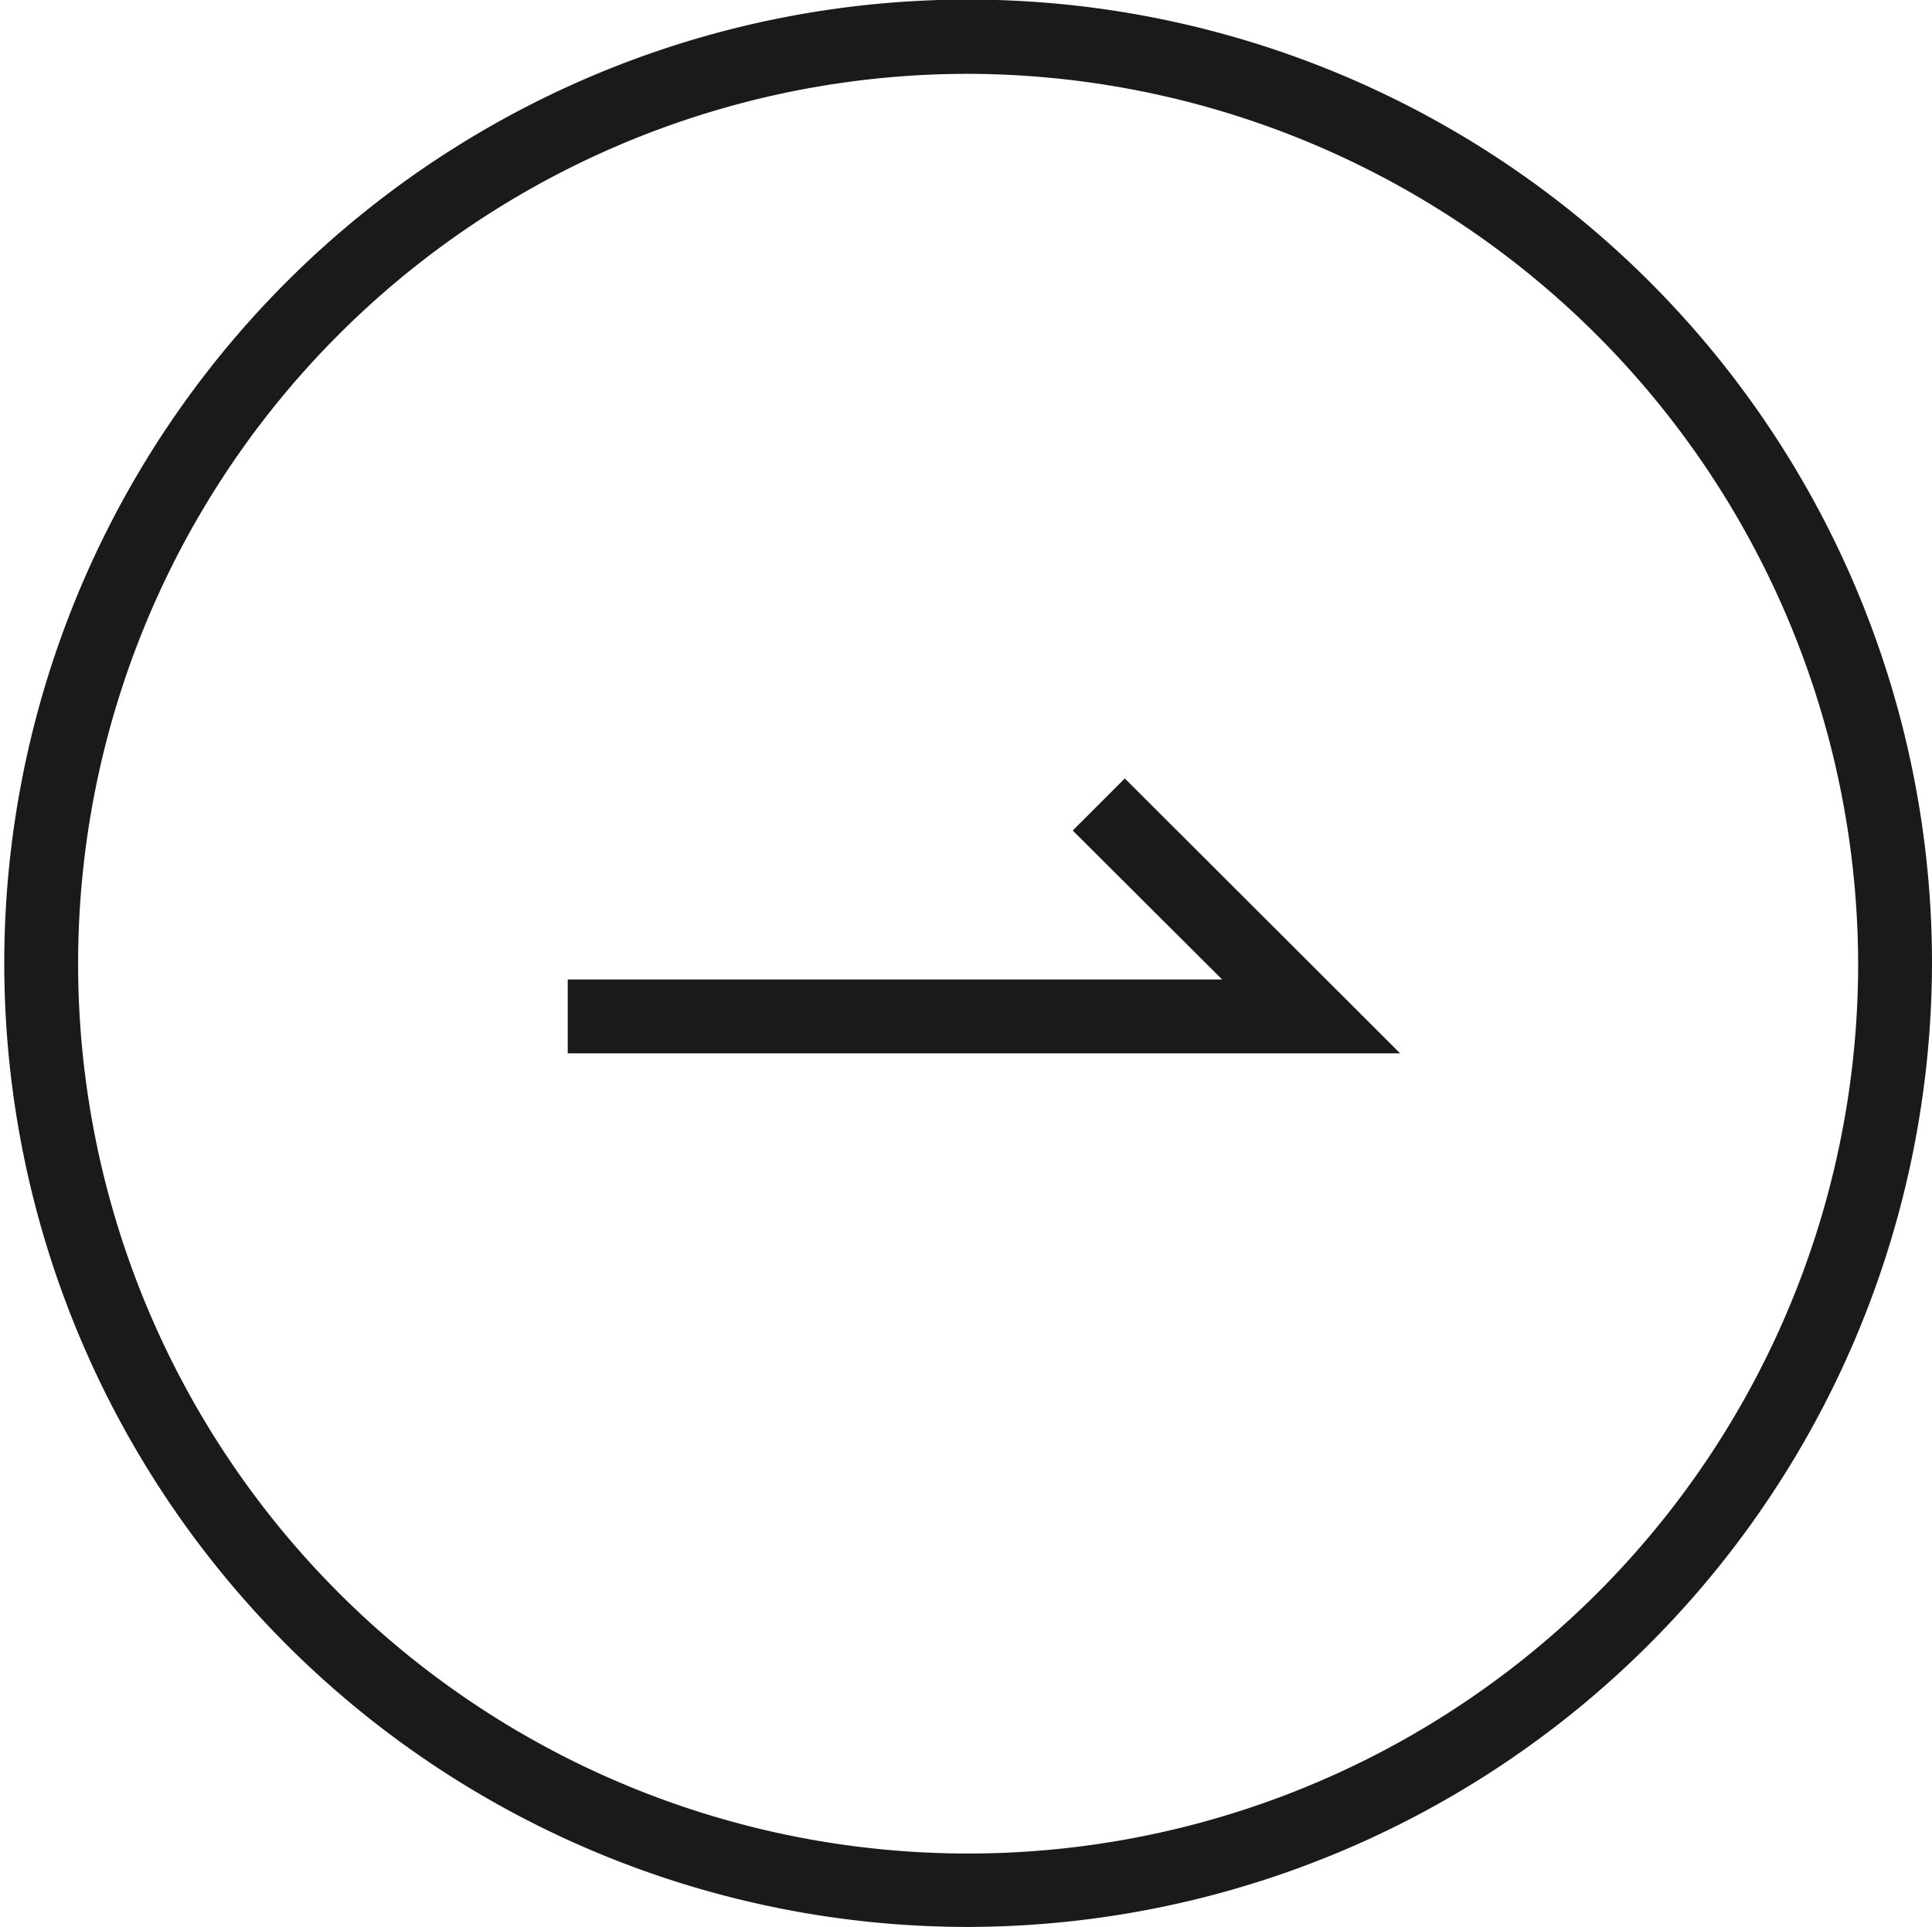 <svg xmlns="http://www.w3.org/2000/svg" viewBox="0 0 45.26 45.15"><defs><style>.cls-1{fill:#1a1a1a;}</style></defs><g id="レイヤー_2" data-name="レイヤー 2"><g id="テキスト"><path class="cls-1" d="M22.63,45.15A22.58,22.58,0,1,1,45.26,22.58,22.62,22.62,0,0,1,22.63,45.15Zm0-43.42a20.85,20.85,0,1,0,20.9,20.85A20.9,20.9,0,0,0,22.63,1.73Z"/><polygon class="cls-1" points="32.8 24.68 13.3 24.68 13.3 22.95 28.63 22.95 25.13 19.46 26.35 18.24 32.8 24.68"/></g></g></svg>